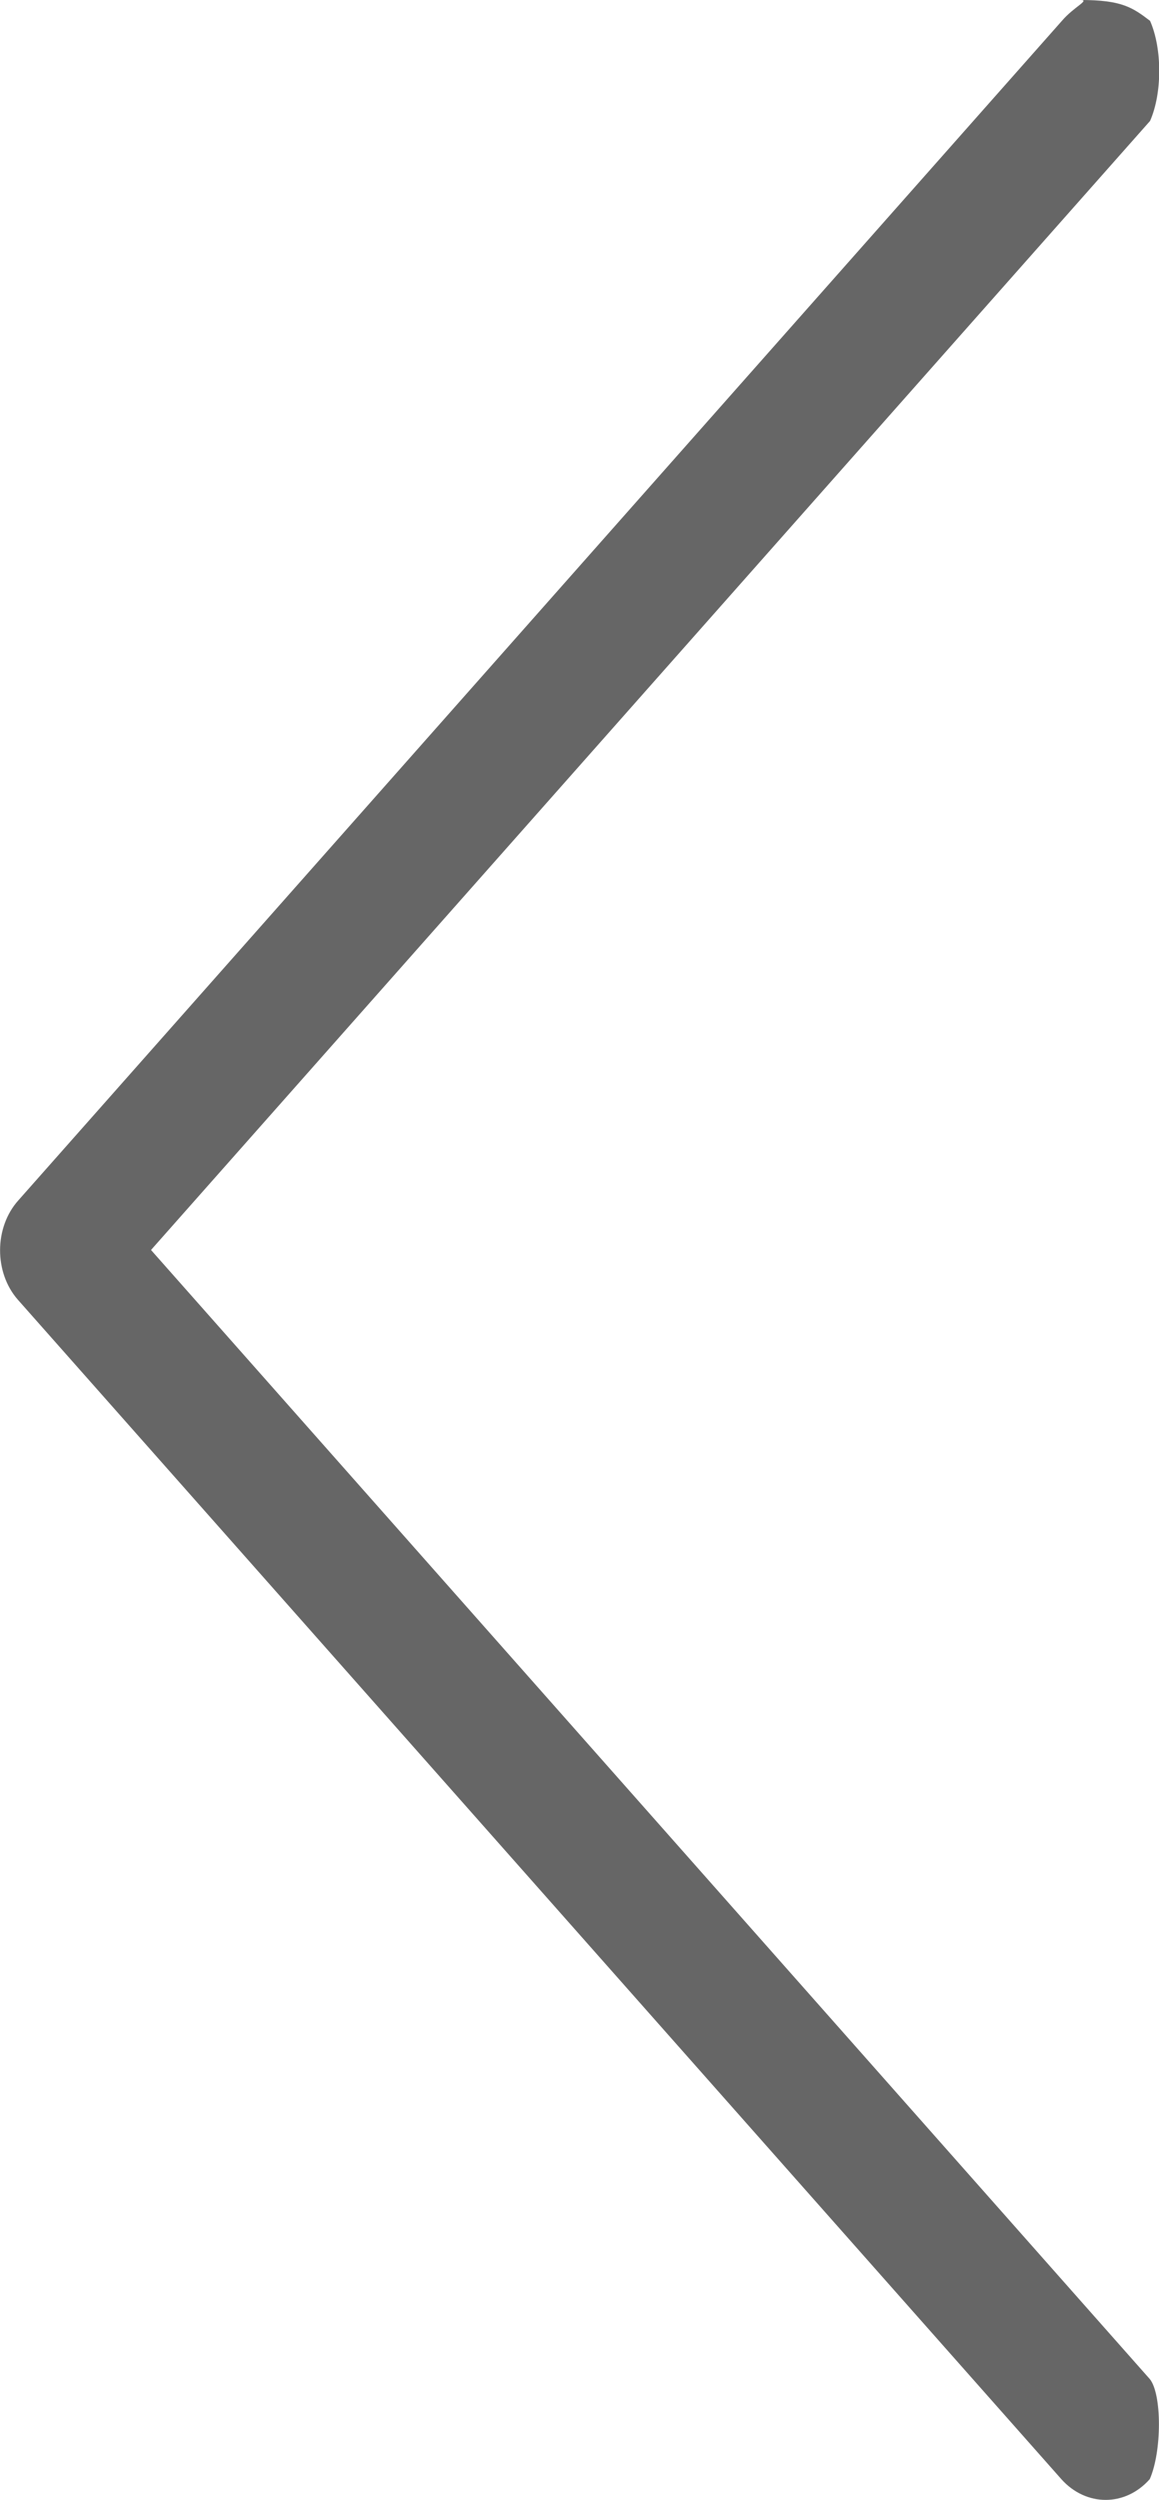 <?xml version="1.0" encoding="utf-8"?>
<!-- Generator: Adobe Illustrator 25.2.3, SVG Export Plug-In . SVG Version: 6.00 Build 0)  -->
<svg version="1.1" id="Layer_1" xmlns="http://www.w3.org/2000/svg" xmlns:xlink="http://www.w3.org/1999/xlink" x="0px" y="0px"
	 viewBox="0 0 38.91 83.92" style="enable-background:new 0 0 38.91 83.92;" xml:space="preserve">
<style type="text/css">
	.st0{fill-rule:evenodd;clip-rule:evenodd;fill:#666666}
</style>
<path class="st0" d="M0.6,43.63l35.03,39.59c0.83,0.93,2.15,0.93,2.97,0c0.41-0.93,0.41-2.86,0-3.36L5.07,41.96l33.54-37.9
	c0.41-0.93,0.41-2.43,0-3.36C38.02,0.25,37.66,0,36.28,0c0.32,0-0.23,0.23-0.63,0.7L0.62,40.29C-0.2,41.2-0.2,42.72,0.6,43.63z"/>
</svg>
